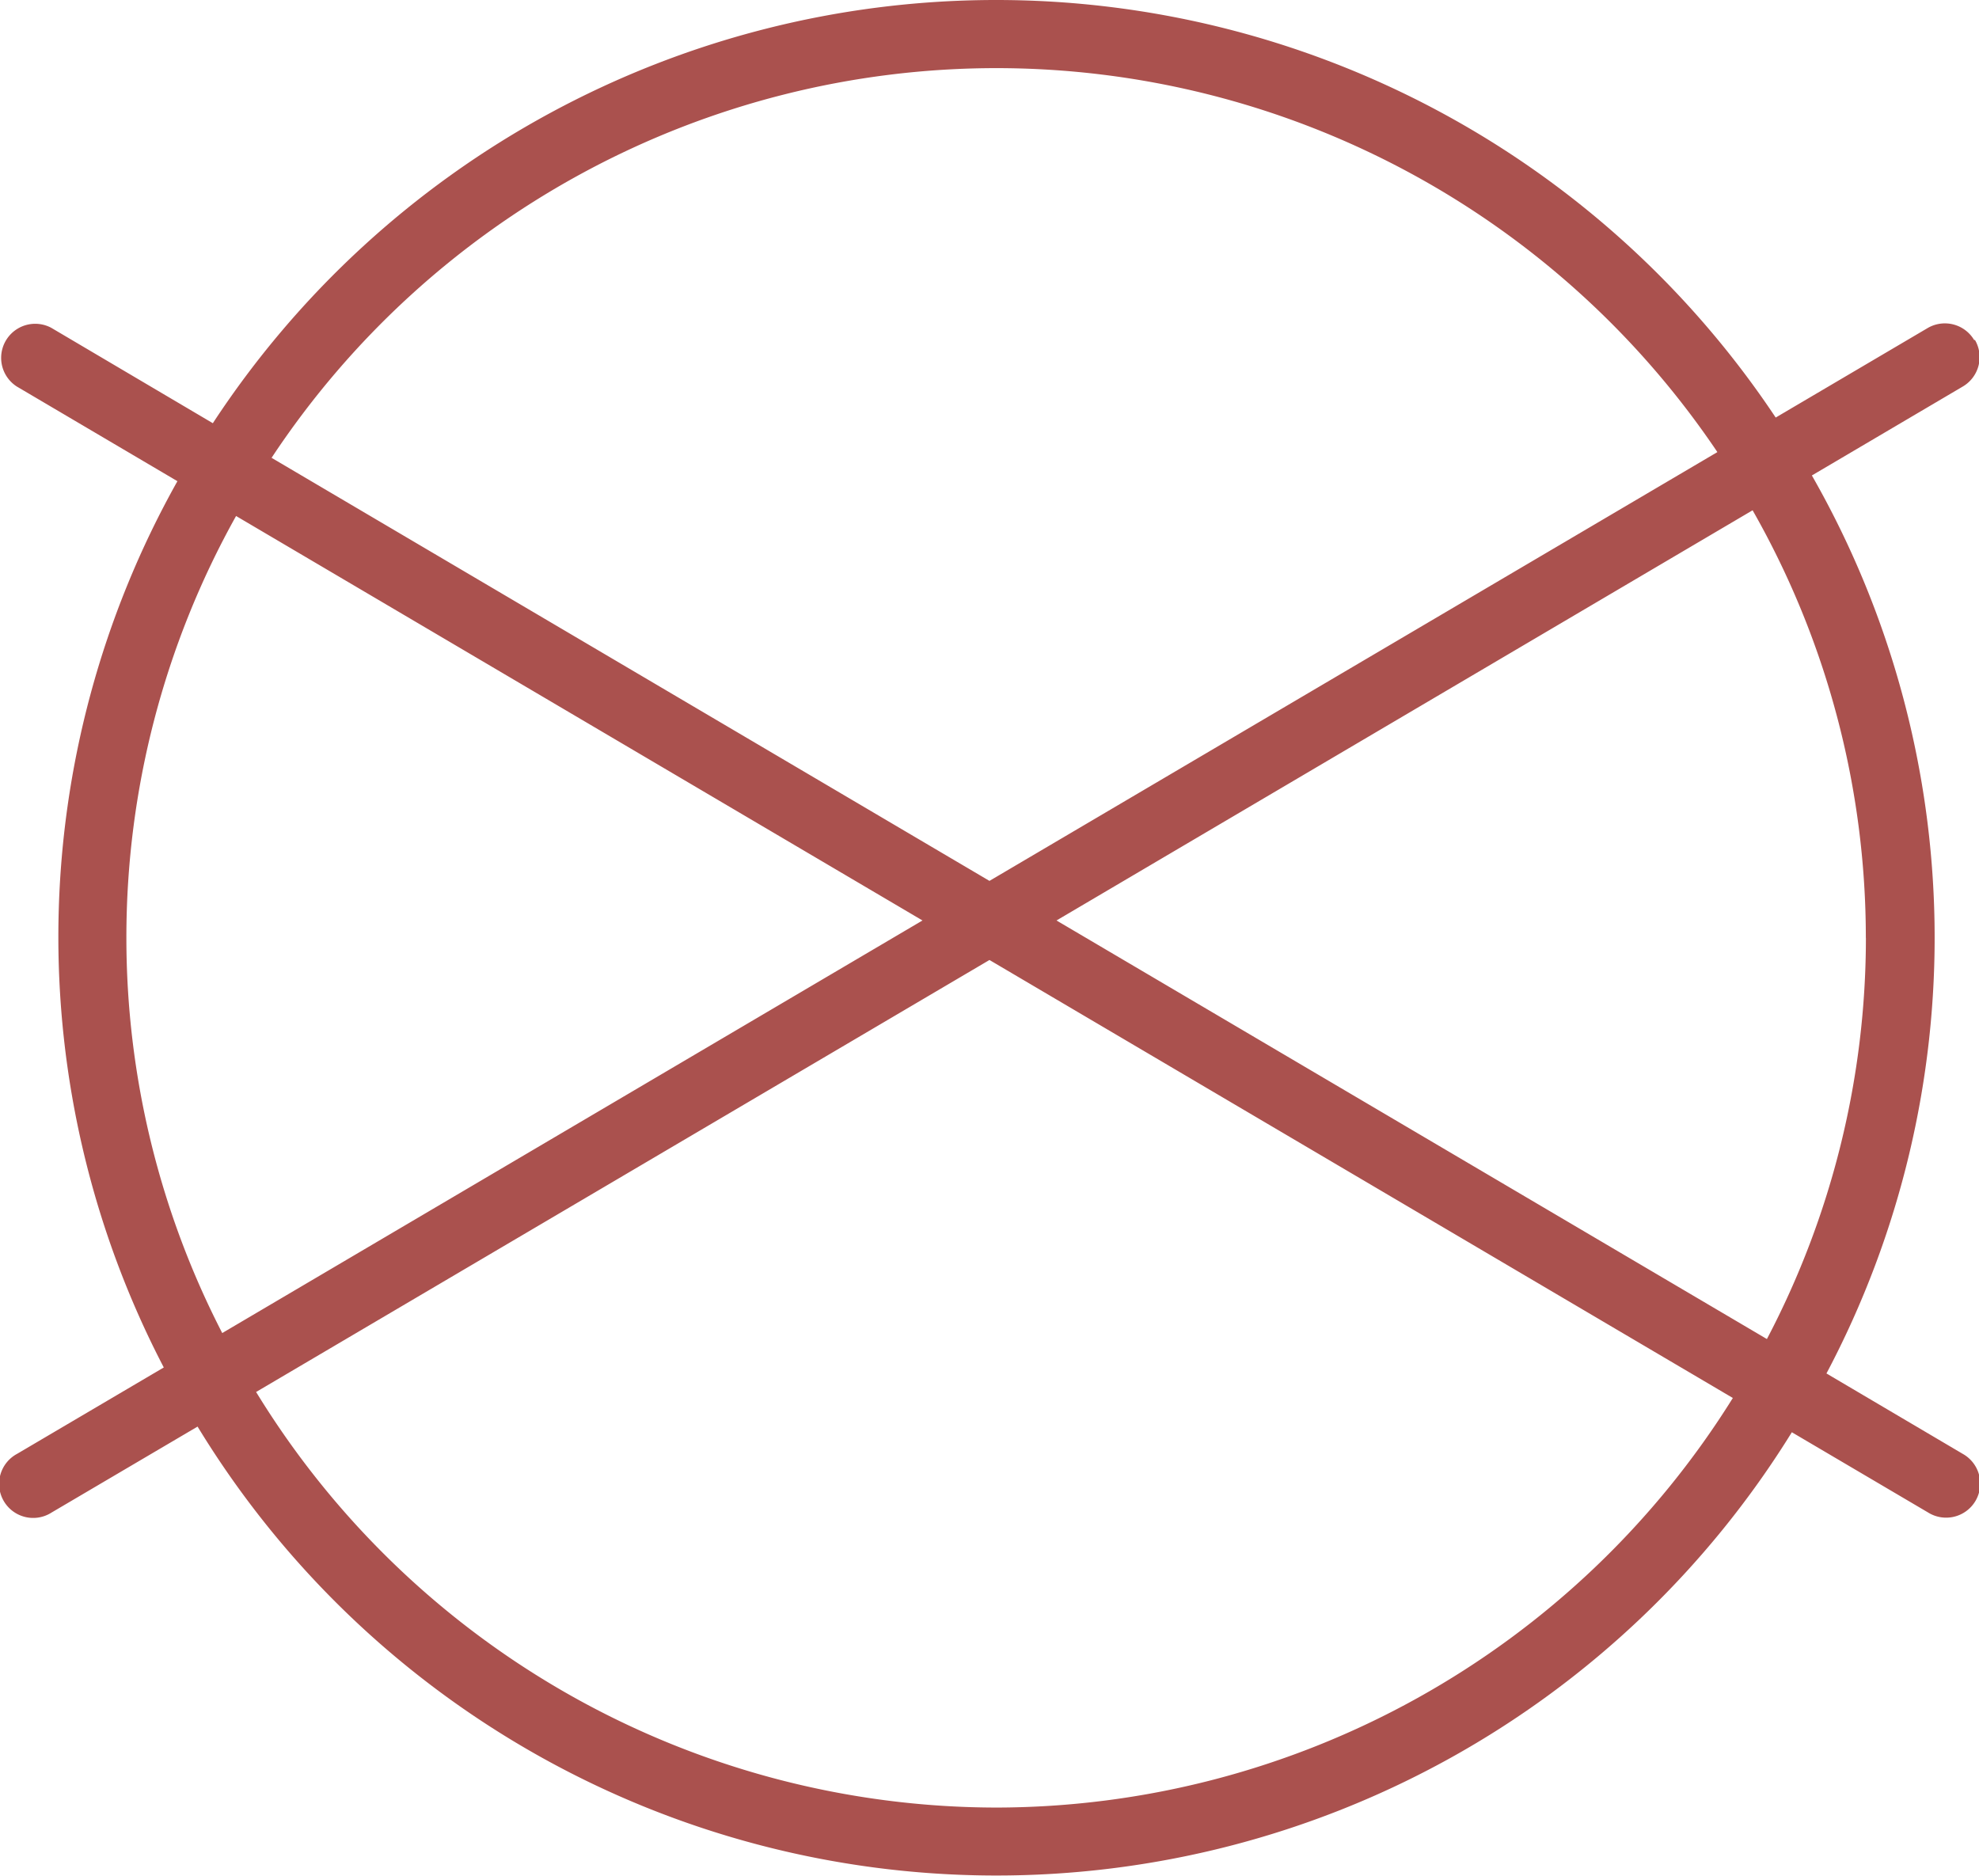 <svg xmlns="http://www.w3.org/2000/svg" width="29.047" height="27.532" viewBox="0 0 29.047 27.532"><path id="Path_594" data-name="Path 594" d="M214.454,371.338a.5.5,0,0,0-.685-.177l-2.229,1.313a13.745,13.745,0,0,0-22.939.083l-2.371-1.4a.5.5,0,0,0-.507.861l2.358,1.39a13.678,13.678,0,0,0-.2,13.009l-2.153,1.268a.5.5,0,1,0,.507.861l2.142-1.261a13.727,13.727,0,0,0,23.4.083l2,1.178a.5.5,0,1,0,.508-.861l-2-1.18a13.675,13.675,0,0,0-.214-13.181l2.216-1.306a.5.5,0,0,0,.177-.684M200.1,367.345a12.76,12.76,0,0,1,10.584,5.636L200,379.275l-10.537-6.21a12.757,12.757,0,0,1,10.634-5.72m-12.765,12.766a12.69,12.69,0,0,1,1.61-6.192l10.075,5.937-10.278,6.056a12.669,12.669,0,0,1-1.407-5.8M200.1,392.877a12.758,12.758,0,0,1-10.864-6.1L200,380.436l10.911,6.429a12.76,12.76,0,0,1-10.814,6.012m12.767-12.766A12.674,12.674,0,0,1,211.411,386l-10.427-6.144,10.217-6.021a12.675,12.675,0,0,1,1.662,6.276" transform="translate(-185.477 -366.345)" fill="#aa514e"></path></svg>